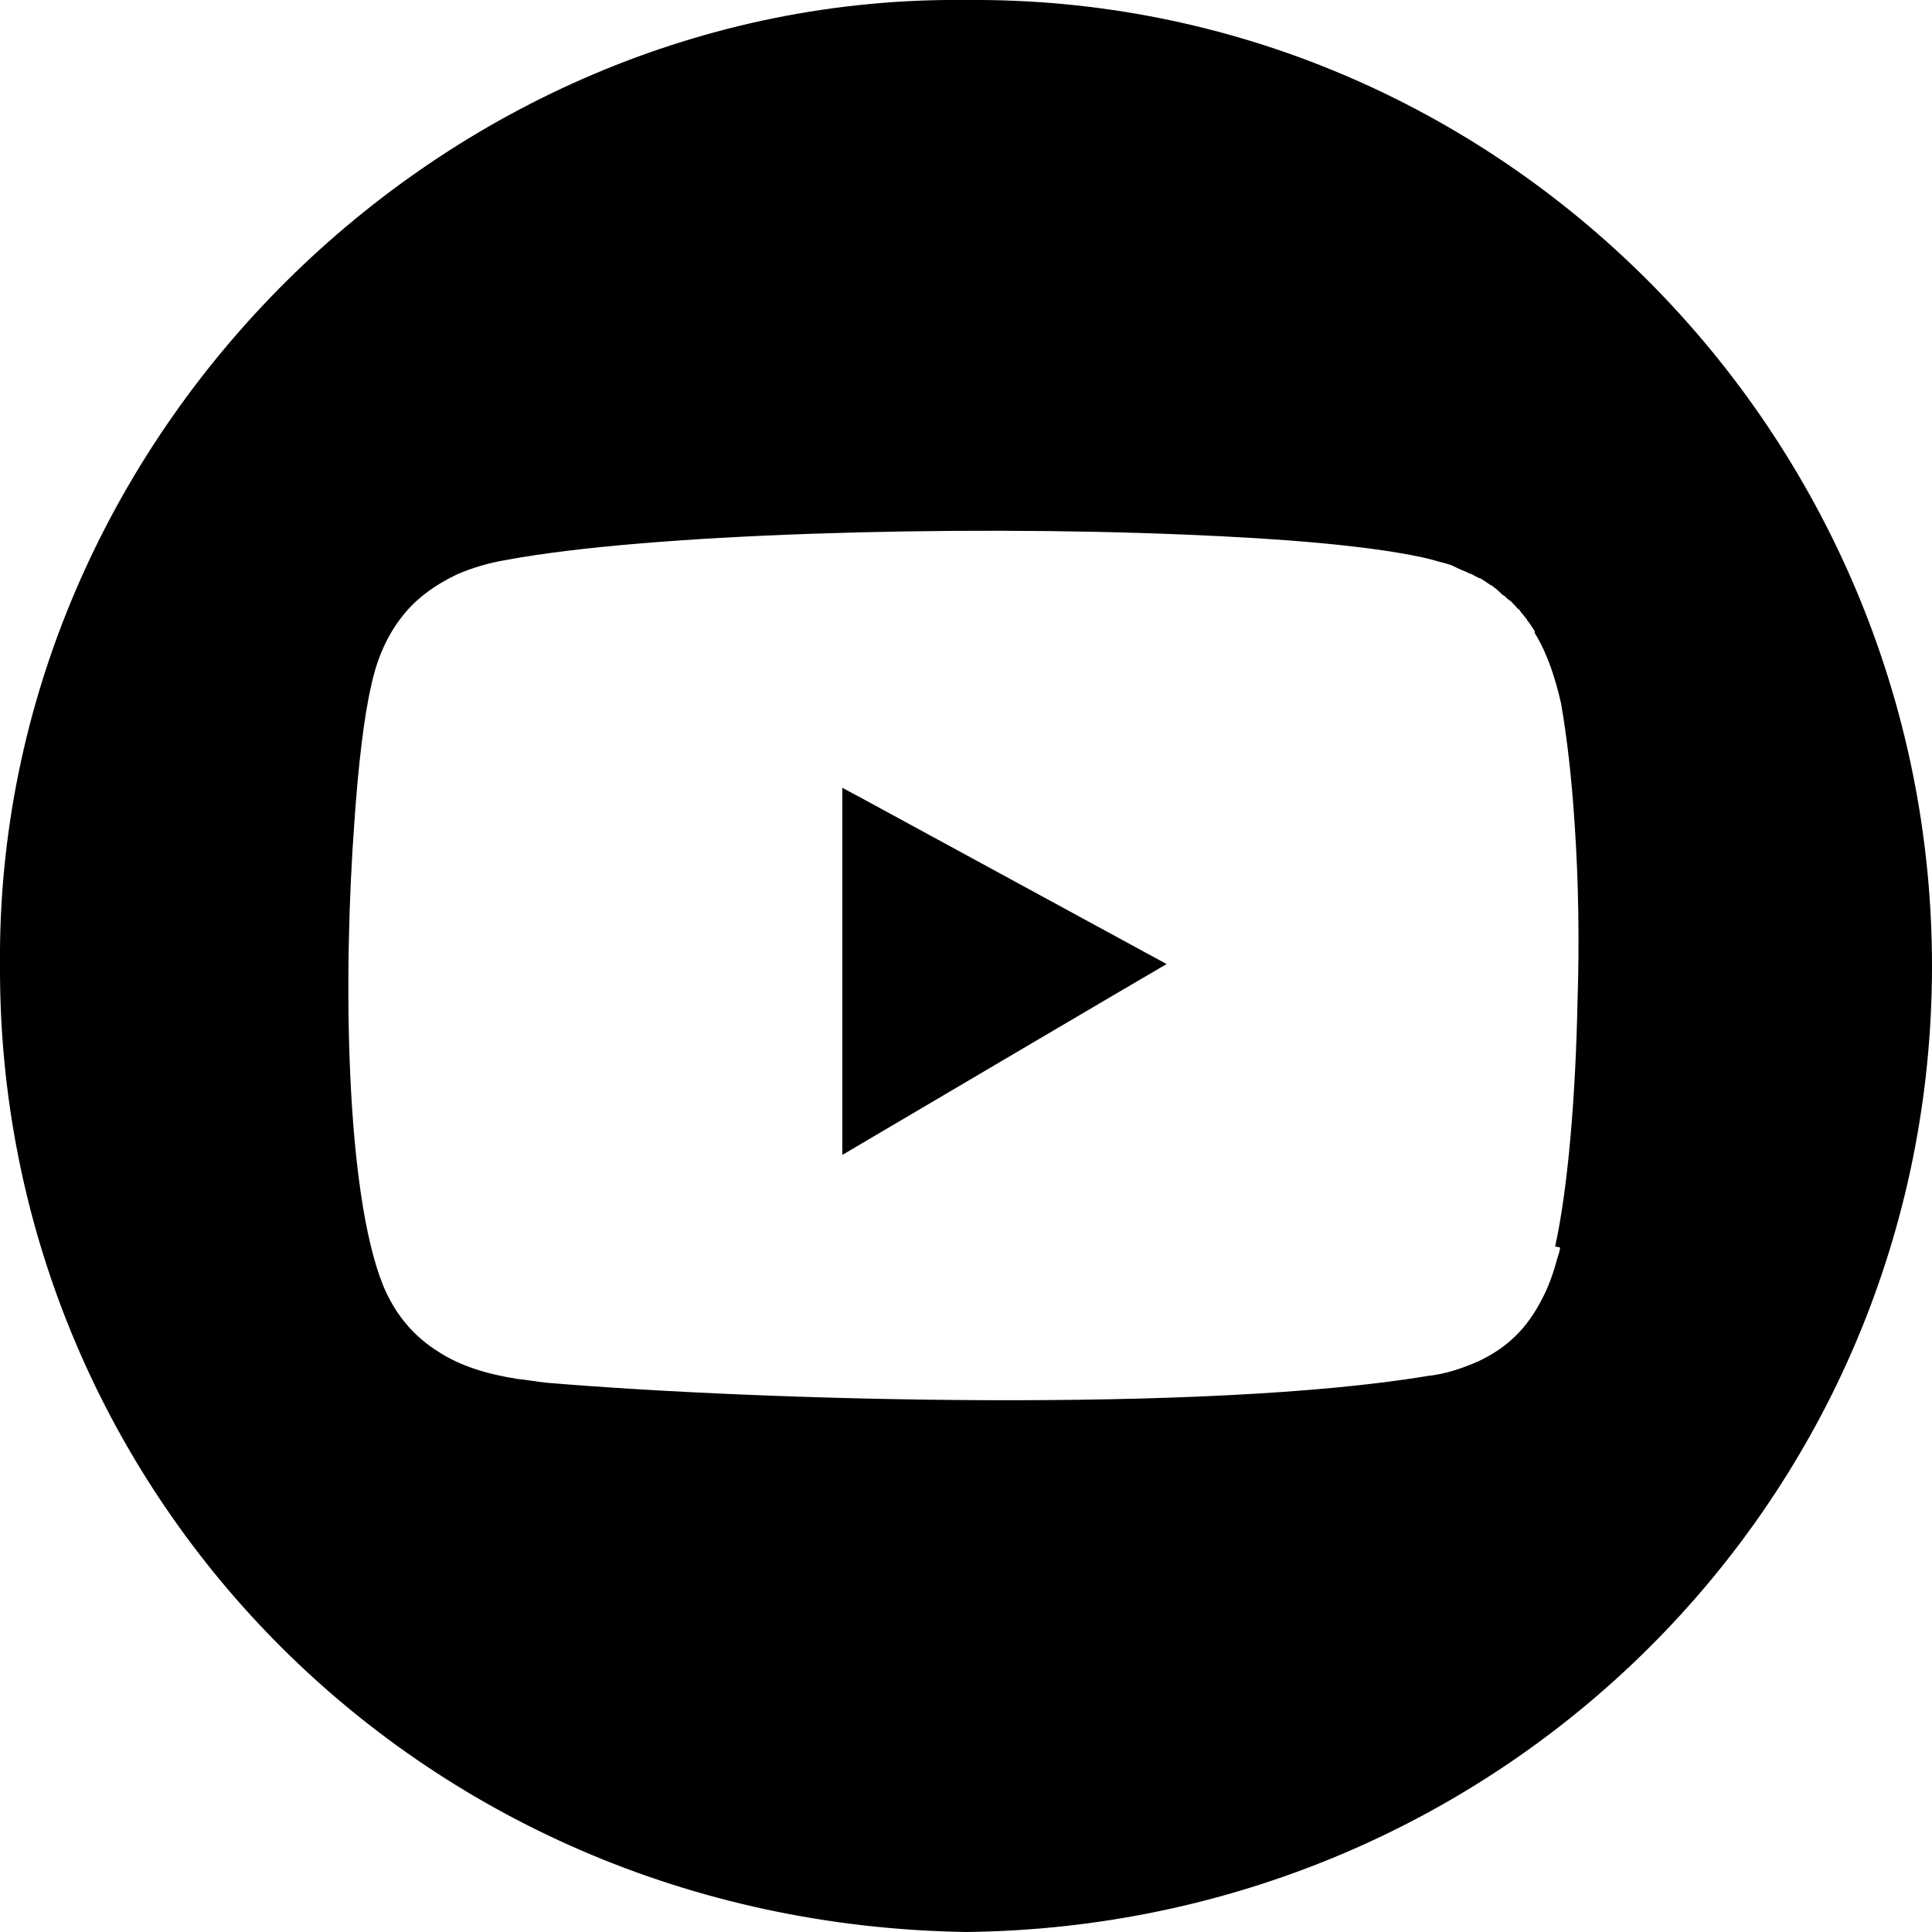 <?xml version="1.0" encoding="UTF-8"?>
<svg xmlns="http://www.w3.org/2000/svg" version="1.1" viewBox="0 0 198.4 198.4">
  <!-- Generator: Adobe Illustrator 28.7.2, SVG Export Plug-In . SVG Version: 1.2.0 Build 154)  -->
  <g>
    <g id="Layer_1">
      <g>
        <path d="M99.2,0C45.5-.6-.5,44.9,0,99.2c-.2,53.3,42.3,98.3,99.2,99.2,55.1-.6,99.2-44.5,99.2-99.2S153.9-.5,99.2,0ZM160.2,128.1c0,.4-.2.8-.3,1.2-.4,1.5-.9,2.9-1.6,4.2-1.5,2.9-3.5,4.9-6.5,6.3-1.6.7-3.3,1.3-5.2,1.5-22.8,3.8-67.8,2.6-90.4.7-1-.1-2.1-.3-3.1-.4-3.1-.5-5.8-1.3-8.1-2.8-2.4-1.5-4.4-3.7-5.7-6.9-3.8-9.6-4.1-31.5-2.9-47.6.4-5.8,1-10.8,1.7-13.8,0,0,0,0,0,0,0,0,0,0,0,0,.6-2.9,1.7-5.3,3.2-7.2,1.4-1.8,3.3-3.2,5.6-4.3,1.6-.7,3.3-1.2,5.1-1.5,14.5-2.7,45.9-3.6,69.7-2.6,9.9.4,18.5,1.1,24.2,2.3,1,.2,1.9.5,2.7.7,0,0,0,0,0,0,.4.1.8.3,1.2.5,0,0,0,0,0,0,.4.2.8.3,1.1.5,0,0,0,0,.1,0,.4.2.7.4,1,.5,0,0,.1,0,.2.1.3.2.6.4.9.6.1,0,.2.1.3.2.3.2.5.4.7.6.1.1.2.2.4.3.2.2.4.4.6.5.1.1.3.3.4.4.2.2.3.4.5.5.1.1.2.3.3.4.2.2.3.4.5.6,0,.1.1.2.2.3.2.3.4.6.6.9,0,0,0,.1,0,.2,1.3,2.1,2.1,4.6,2.7,7.2.6,3.4,1.1,7.7,1.4,12.4.4,5.8.5,12,.3,18.2-.2,9.9-1,19.3-2.3,25.2Z"/>
        <path d="M86.5,80.8v.8c0,11.6,0,25.2,0,37,.5-.3,32.4-19.1,33.3-19.6l-31.8-17.3c-.6-.3-1.1-.6-1.5-.8Z"/>
      </g>
    </g>
  </g>
</svg>